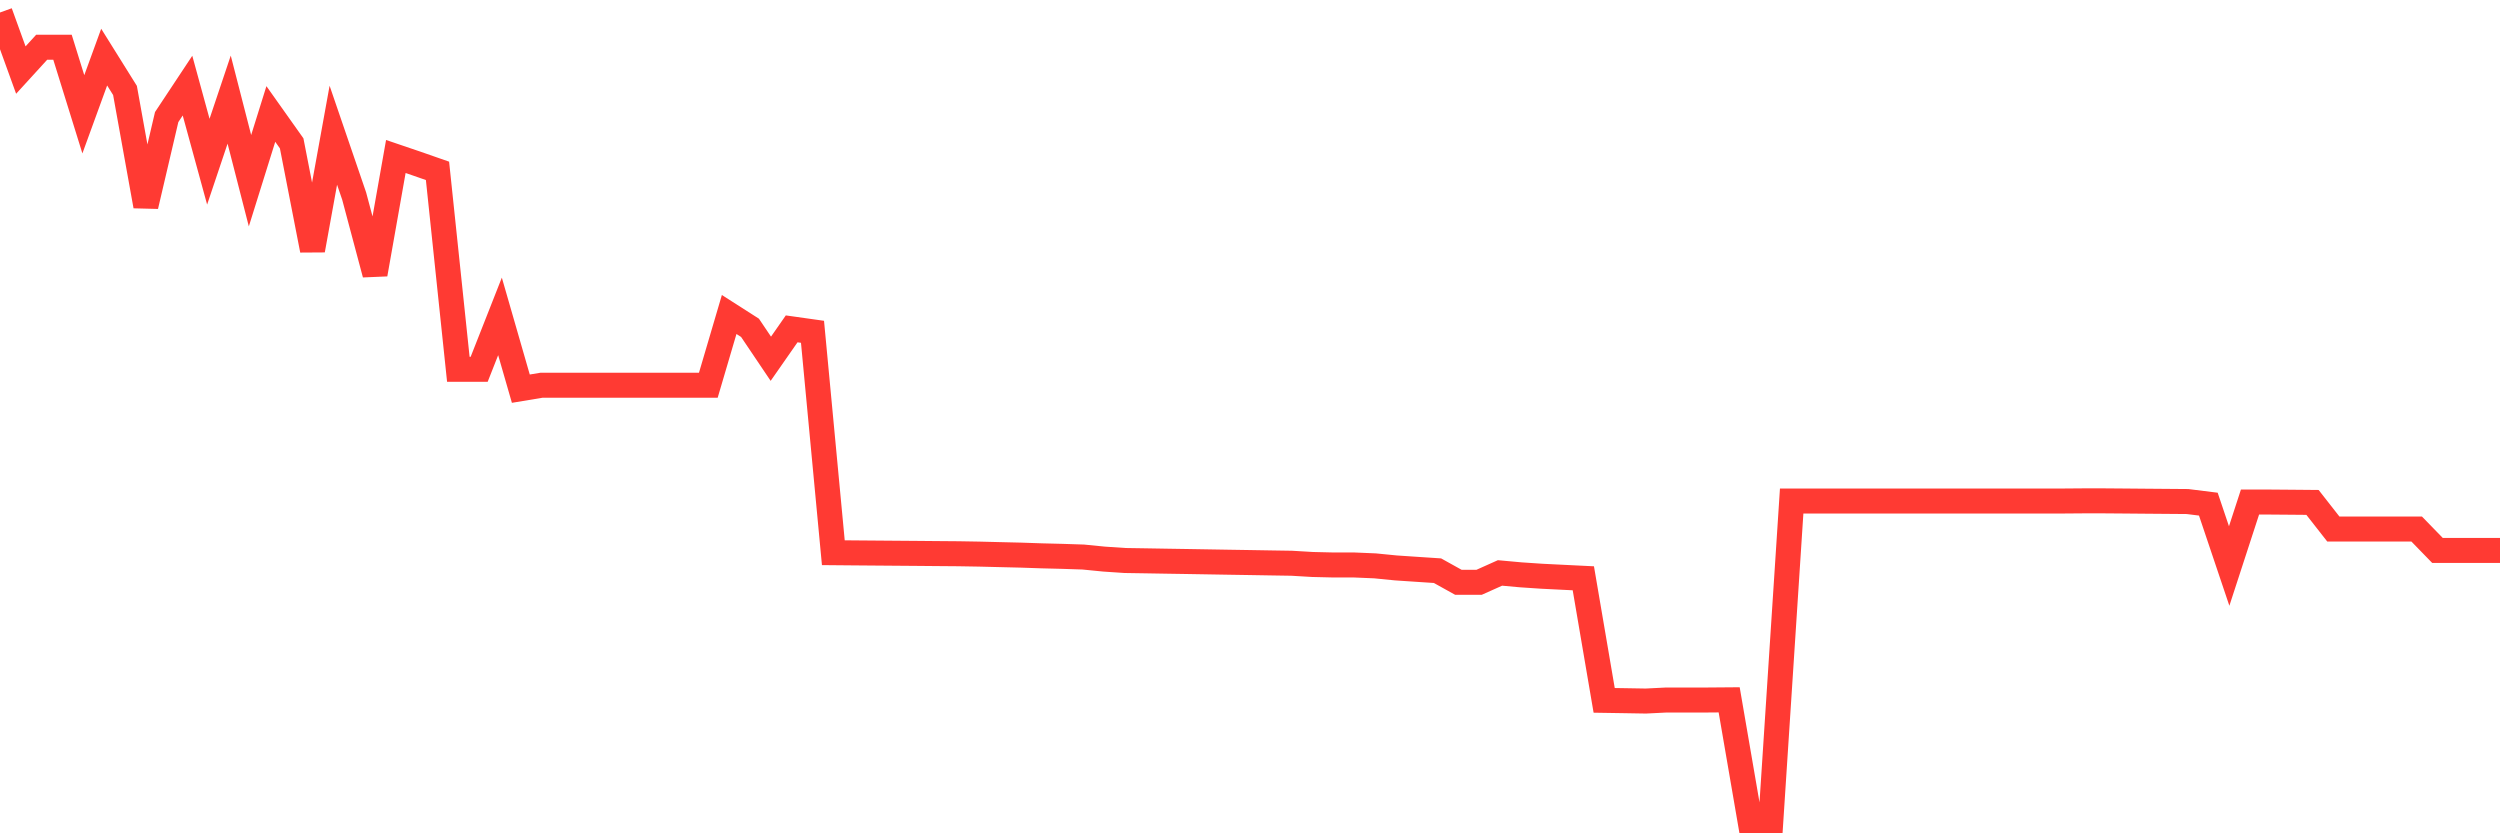 <svg
  xmlns="http://www.w3.org/2000/svg"
  xmlns:xlink="http://www.w3.org/1999/xlink"
  width="120"
  height="40"
  viewBox="0 0 120 40"
  preserveAspectRatio="none"
>
  <polyline
    points="0,0.6 1,3.363 2,2.268 3,2.268 4,5.487 5,2.741 6,4.342 7,9.893 8,5.62 9,4.11 10,7.761 11,4.782 12,8.674 13,5.471 14,6.881 15,12.009 16,6.491 17,9.412 18,13.163 19,7.512 20,7.852 21,8.201 22,17.726 23,17.726 24,15.187 25,18.656 26,18.49 27,18.49 28,18.49 29,18.49 30,18.49 31,18.49 32,18.49 33,18.49 34,18.49 35,15.096 36,15.735 37,17.22 38,15.785 39,15.926 40,26.53 41,26.539 42,26.547 43,26.555 44,26.563 45,26.572 46,26.58 47,26.597 48,26.622 49,26.646 50,26.68 51,26.705 52,26.738 53,26.837 54,26.904 55,26.92 56,26.937 57,26.953 58,26.97 59,26.987 60,27.003 61,27.02 62,27.036 63,27.095 64,27.119 65,27.119 66,27.161 67,27.26 68,27.327 69,27.393 70,27.949 71,27.949 72,27.501 73,27.592 74,27.659 75,27.709 76,27.758 77,33.617 78,33.633 79,33.65 80,33.6 81,33.6 82,33.6 83,33.592 84,39.4 85,39.4 86,24.049 87,24.049 88,24.049 89,24.049 90,24.049 91,24.049 92,24.049 93,24.049 94,24.049 95,24.049 96,24.049 97,24.049 98,24.049 99,24.049 100,24.041 101,24.041 102,24.049 103,24.058 104,24.066 105,24.074 106,24.199 107,27.169 108,24.099 109,24.099 110,24.107 111,24.116 112,25.393 113,25.393 114,25.393 115,25.393 116,25.393 117,26.422 118,26.422 119,26.422 120,26.422"
    fill="none"
    stroke="#ff3a33"
    stroke-width="1.2"
  >
  </polyline>
</svg>